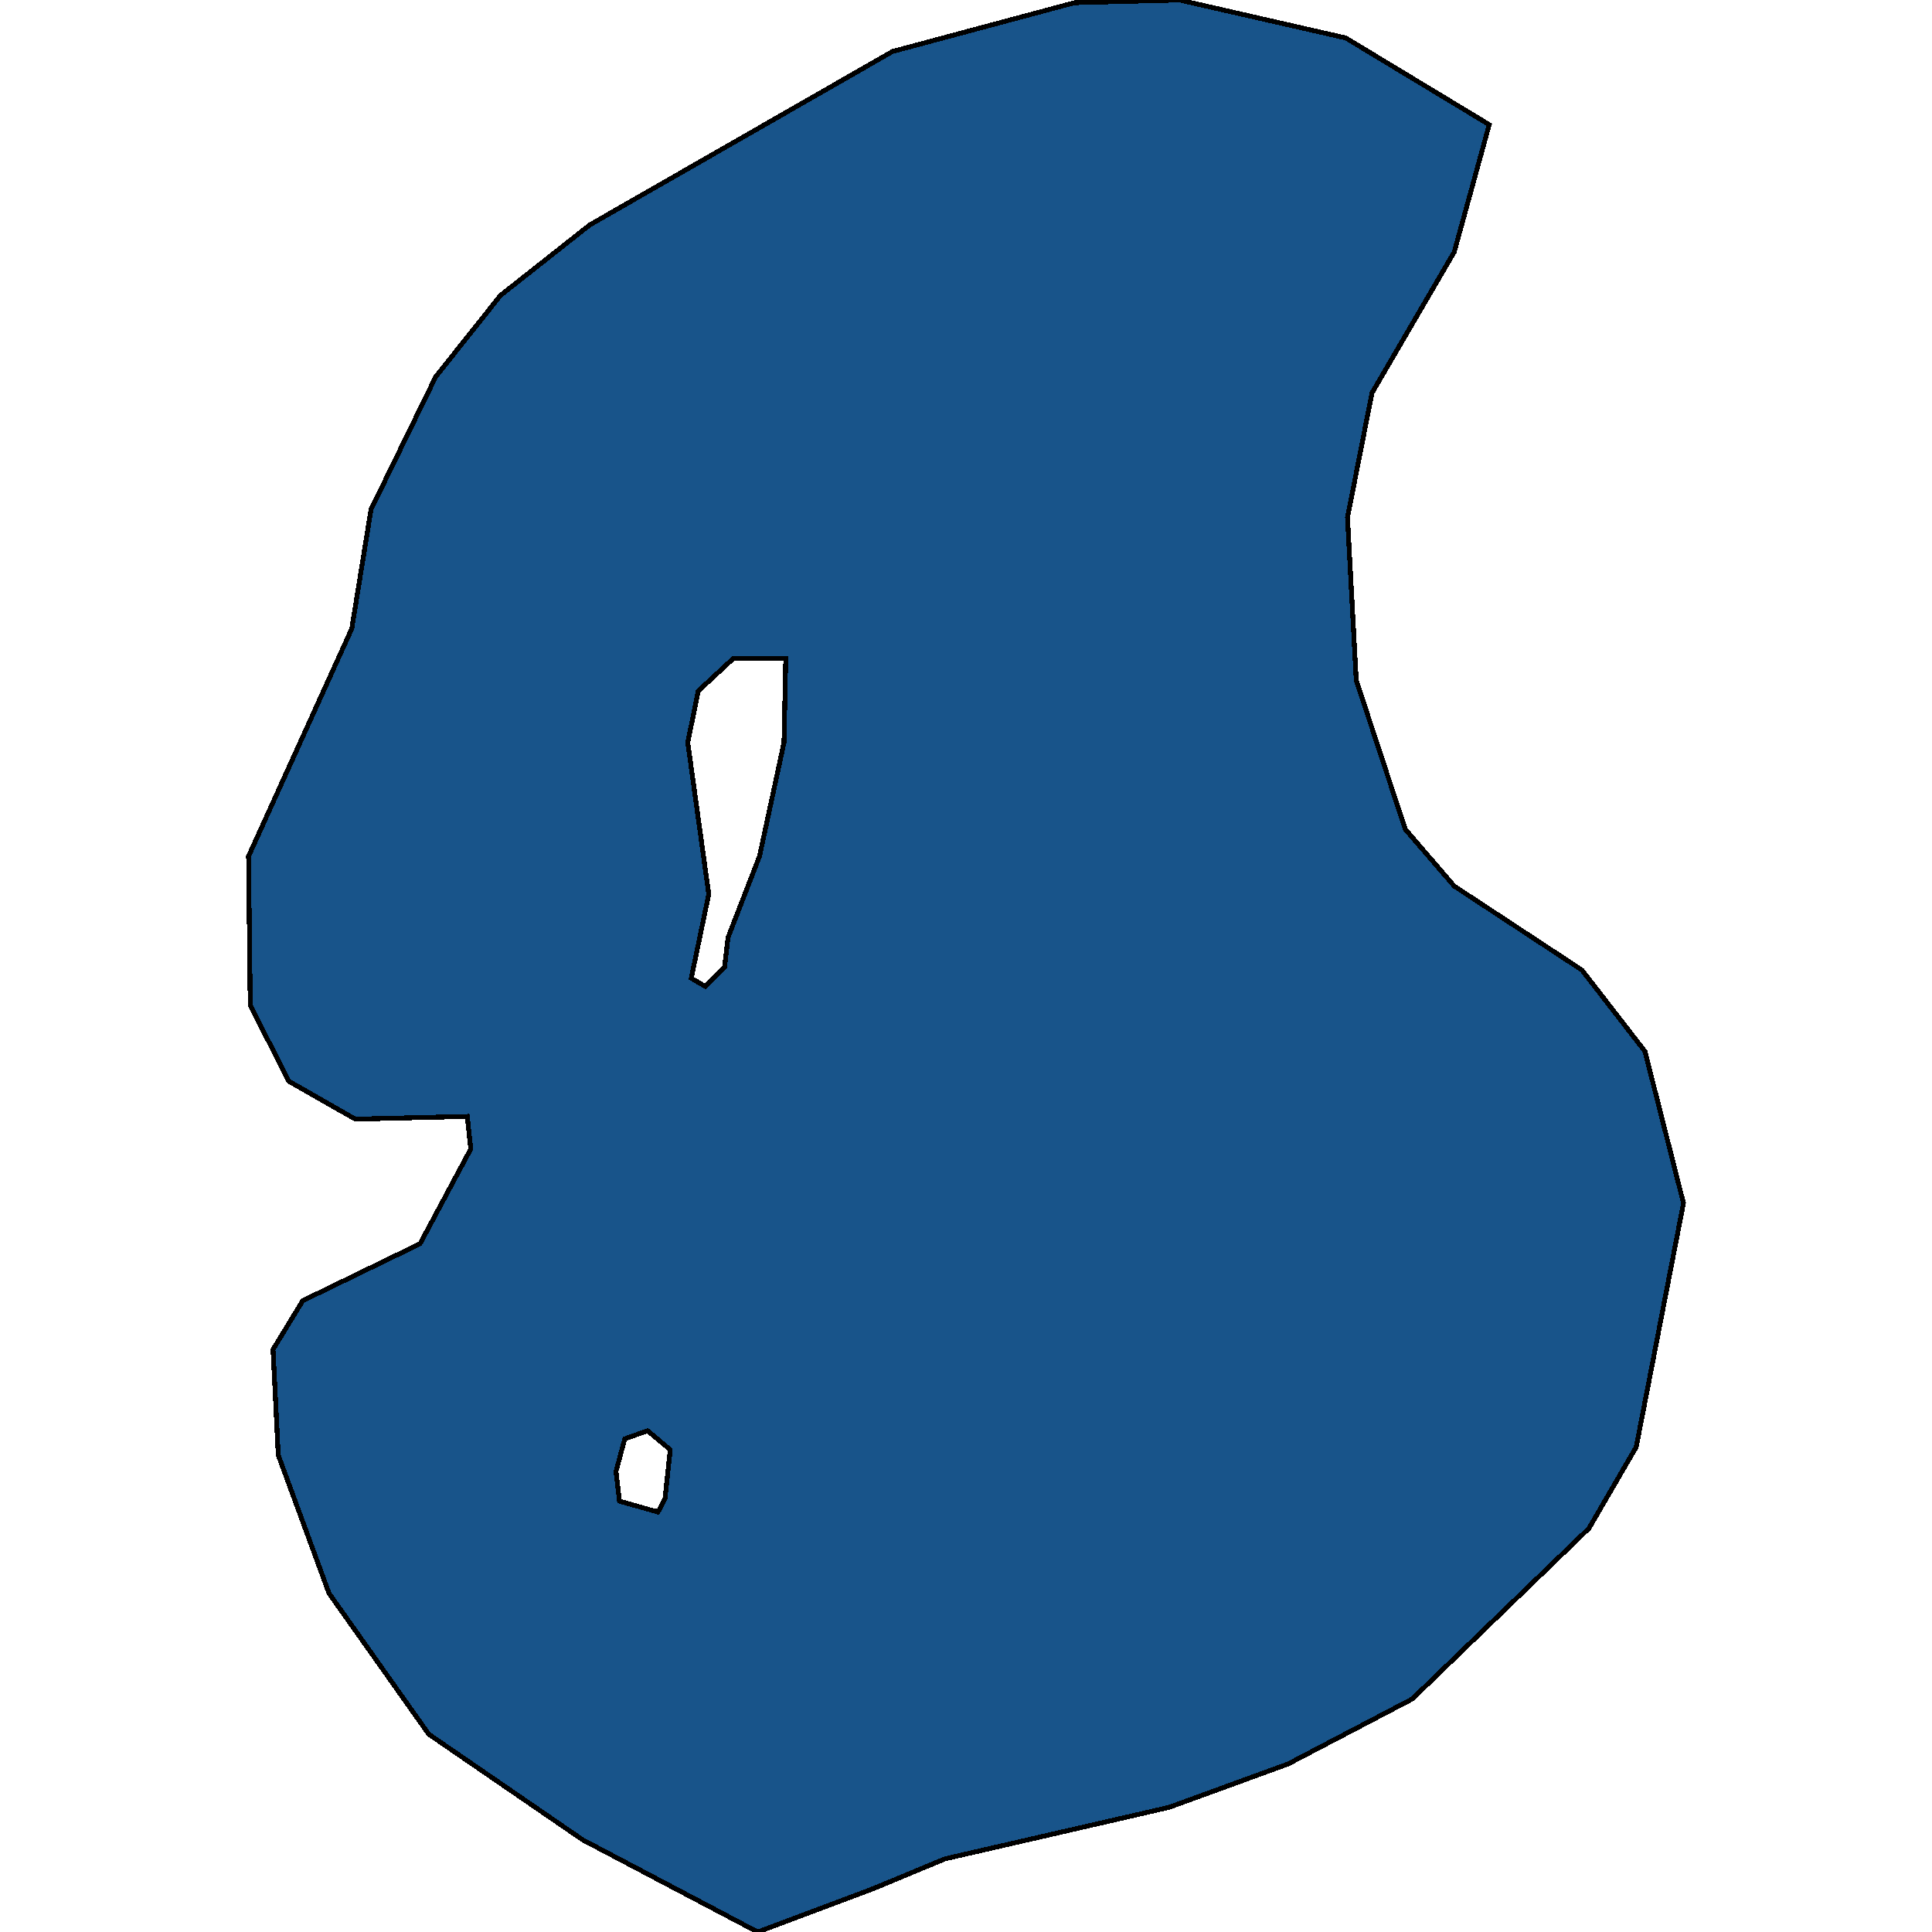 <svg xmlns="http://www.w3.org/2000/svg" width="400" height="400"><path style="stroke: black; fill: #18548a; shape-rendering: crispEdges; stroke-width: 1px;" d="M278.982,107.159L280.794,140.82L290.939,171.676L301.083,183.458L327.531,200.849L340.574,217.679L348.545,249.095L338.763,299.585L328.981,316.414L292.388,351.756L266.664,365.22L242.027,374.195L195.652,384.854L180.798,391.024L156.886,400L120.655,380.927L88.772,359.049L68.121,329.878L57.614,301.268L56.527,279.389L62.686,269.291L86.961,257.51L97.468,237.875L96.743,231.143L73.556,231.704L59.788,223.85L51.817,208.142L51.455,177.286L72.831,130.161L76.816,105.476L90.222,77.985L103.627,61.154L122.104,46.567L184.783,10.66L222.463,0.561L244.201,0L278.62,7.855L308.329,25.808L301.083,52.177L284.055,81.351ZM143.118,202.532L146.017,204.215L150.002,200.288L150.727,194.117L157.248,177.286L162.32,153.724L162.683,136.332L151.813,136.332L144.567,143.064L142.394,153.724L146.741,185.141ZM128.264,310.805L136.234,313.048L137.684,310.244L138.77,300.146L134.061,296.219L129.351,297.902L127.539,304.634Z"></path></svg>